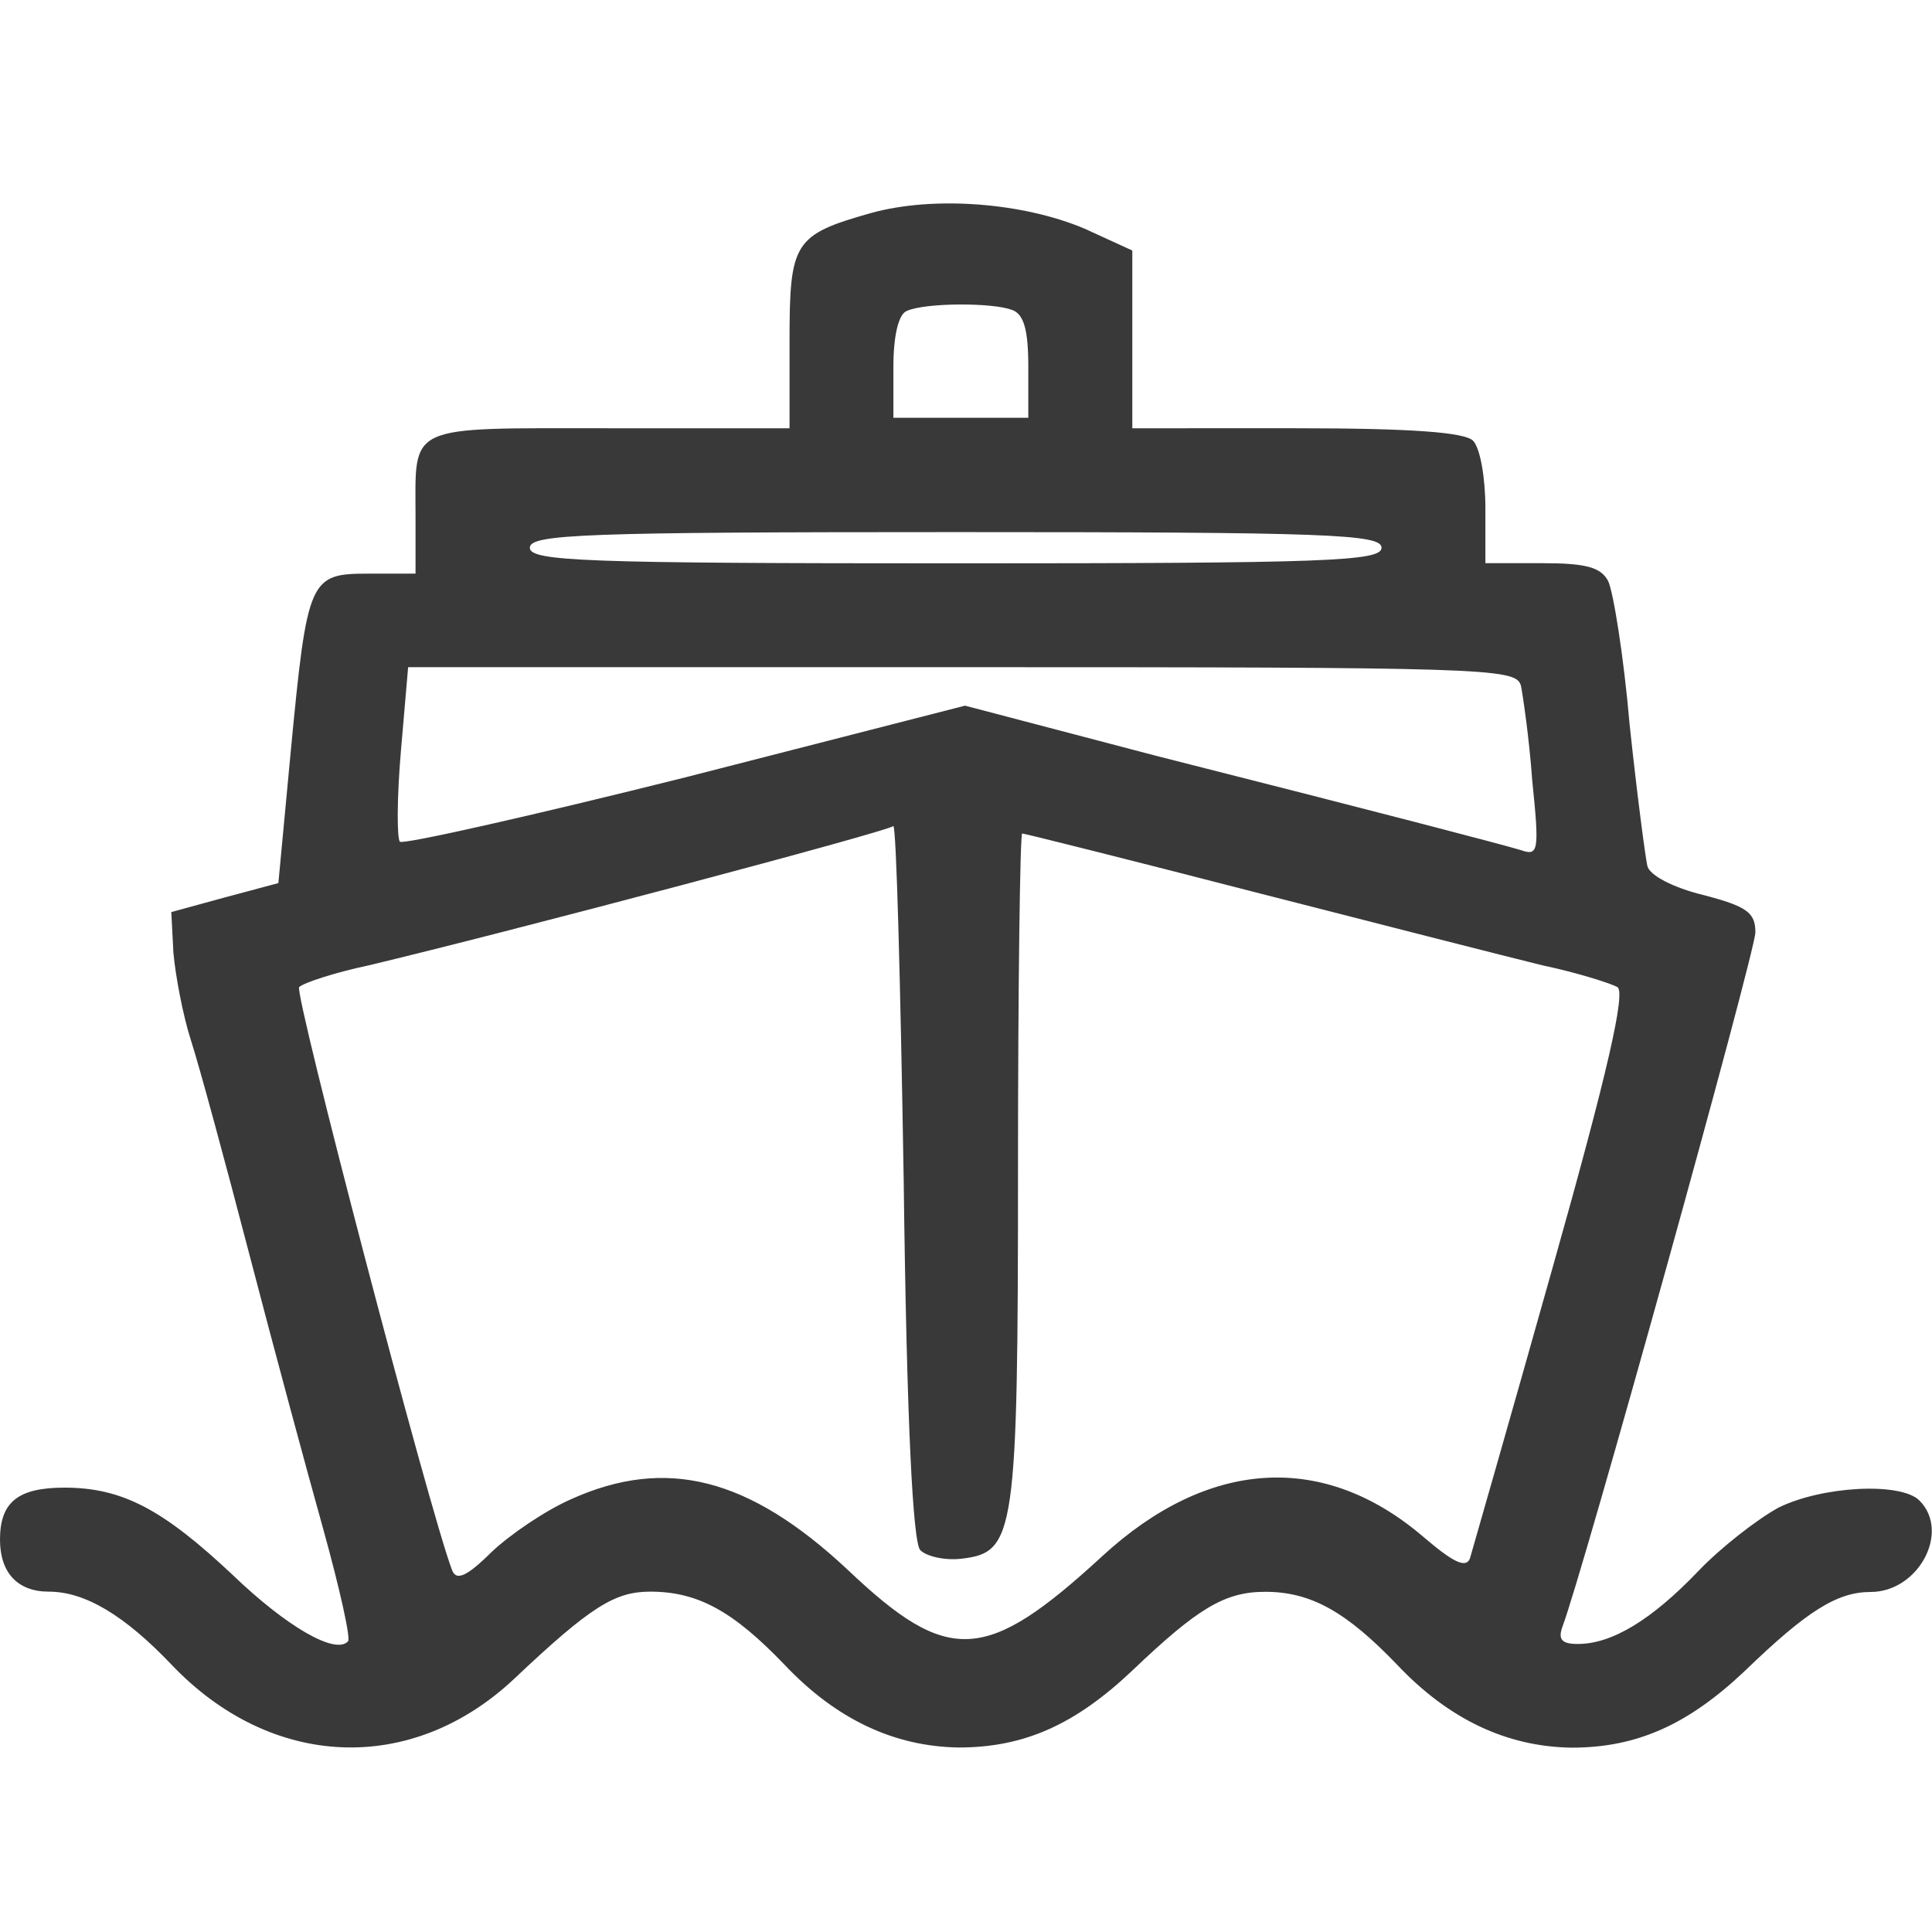 <?xml version="1.0" encoding="UTF-8" standalone="no"?>
<!-- Generator: Adobe Illustrator 19.0.1, SVG Export Plug-In . SVG Version: 6.00 Build 0)  -->

<svg
   version="1.1"
   id="Layer_1"
   x="0px"
   y="0px"
   width="12"
   height="12"
   viewBox="0 0 12 12"
   xml:space="preserve"
   xmlns="http://www.w3.org/2000/svg"
   xmlns:svg="http://www.w3.org/2000/svg"><defs
   id="defs1" />
	
<path
   d="m 5.407,1.324 c -0.477,0.135 -0.503,0.181 -0.503,0.794 v 0.542 H 3.781 c -1.271,0 -1.2,-0.032 -1.2,0.555 v 0.348 H 2.29 c -0.368,0 -0.381,0.026 -0.484,1.103 l -0.077,0.819 -0.336,0.09 -0.329,0.09 0.013,0.252 c 0.013,0.142 0.058,0.387 0.11,0.548 0.052,0.161 0.213,0.755 0.361,1.323 0.148,0.568 0.355,1.336 0.458,1.703 C 2.11,9.866 2.181,10.183 2.161,10.195 2.084,10.279 1.781,10.105 1.445,9.782 1.013,9.376 0.761,9.24 0.4,9.24 0.11,9.24 0,9.331 0,9.563 c 0,0.206 0.11,0.323 0.303,0.323 0.226,0 0.471,0.148 0.761,0.452 0.619,0.652 1.49,0.69 2.129,0.09 C 3.671,9.976 3.82,9.886 4.039,9.886 c 0.297,0 0.516,0.123 0.832,0.452 0.323,0.342 0.684,0.51 1.084,0.516 0.406,0 0.723,-0.142 1.077,-0.477 0.406,-0.387 0.574,-0.49 0.826,-0.49 0.284,0 0.503,0.123 0.819,0.452 0.323,0.342 0.684,0.51 1.084,0.516 0.406,0 0.723,-0.142 1.077,-0.477 0.387,-0.374 0.574,-0.49 0.781,-0.49 0.297,0 0.497,-0.374 0.303,-0.568 -0.116,-0.116 -0.606,-0.09 -0.877,0.045 -0.129,0.071 -0.355,0.245 -0.497,0.394 -0.29,0.303 -0.536,0.452 -0.748,0.452 -0.097,0 -0.123,-0.026 -0.097,-0.103 0.123,-0.316 1.2,-4.194 1.2,-4.317 0,-0.123 -0.052,-0.161 -0.323,-0.232 -0.187,-0.045 -0.336,-0.123 -0.348,-0.181 -0.013,-0.058 -0.065,-0.452 -0.11,-0.877 C 10.085,4.072 10.02,3.672 9.988,3.608 9.943,3.524 9.852,3.498 9.581,3.498 H 9.226 v -0.342 c 0,-0.187 -0.032,-0.374 -0.077,-0.419 -0.052,-0.052 -0.387,-0.077 -1.097,-0.077 H 7.033 V 2.104 1.556 L 6.736,1.42 C 6.355,1.259 5.8,1.214 5.407,1.324 Z m 0.877,0.6 c 0.077,0.026 0.103,0.129 0.103,0.355 v 0.316 H 5.968 5.549 v -0.316 c 0,-0.194 0.032,-0.329 0.084,-0.348 0.116,-0.052 0.536,-0.052 0.652,-0.006 z m 2.297,1.478 c 0,0.084 -0.336,0.097 -2.645,0.097 -2.31,0 -2.645,-0.013 -2.645,-0.097 0,-0.084 0.336,-0.097 2.645,-0.097 2.31,0 2.645,0.013 2.645,0.097 z m 0.865,0.852 c 0.013,0.065 0.052,0.329 0.071,0.594 0.045,0.439 0.039,0.471 -0.071,0.432 -0.155,-0.045 -0.768,-0.206 -2.271,-0.587 l -1.181,-0.31 -1.736,0.445 c -0.955,0.239 -1.755,0.419 -1.774,0.4 -0.019,-0.019 -0.019,-0.271 0.006,-0.561 l 0.045,-0.523 H 5.974 c 3.22,0 3.439,0.006 3.471,0.11 z m -3.729,5.375 c 0.039,0.039 0.155,0.065 0.258,0.052 0.329,-0.039 0.348,-0.148 0.348,-2.426 0,-1.142 0.013,-2.078 0.026,-2.078 0.013,0 0.658,0.161 1.432,0.361 0.781,0.2 1.587,0.406 1.8,0.458 0.213,0.045 0.419,0.11 0.465,0.135 0.052,0.032 -0.058,0.523 -0.406,1.755 -0.265,0.942 -0.497,1.749 -0.51,1.794 -0.026,0.065 -0.11,0.019 -0.29,-0.135 C 8.22,9.015 7.504,9.06 6.846,9.666 6.123,10.331 5.891,10.344 5.265,9.75 4.652,9.176 4.136,9.047 3.549,9.311 3.387,9.382 3.168,9.531 3.052,9.641 2.897,9.795 2.832,9.821 2.807,9.75 2.665,9.376 1.826,6.169 1.858,6.131 c 0.026,-0.026 0.219,-0.09 0.432,-0.135 0.865,-0.206 3.226,-0.832 3.258,-0.865 0.019,-0.019 0.045,0.974 0.065,2.2 0.019,1.529 0.058,2.252 0.103,2.297 z"
   id="path23"
   style="stroke-width:0.006;fill:#393939;fill-opacity:1" /></svg>
